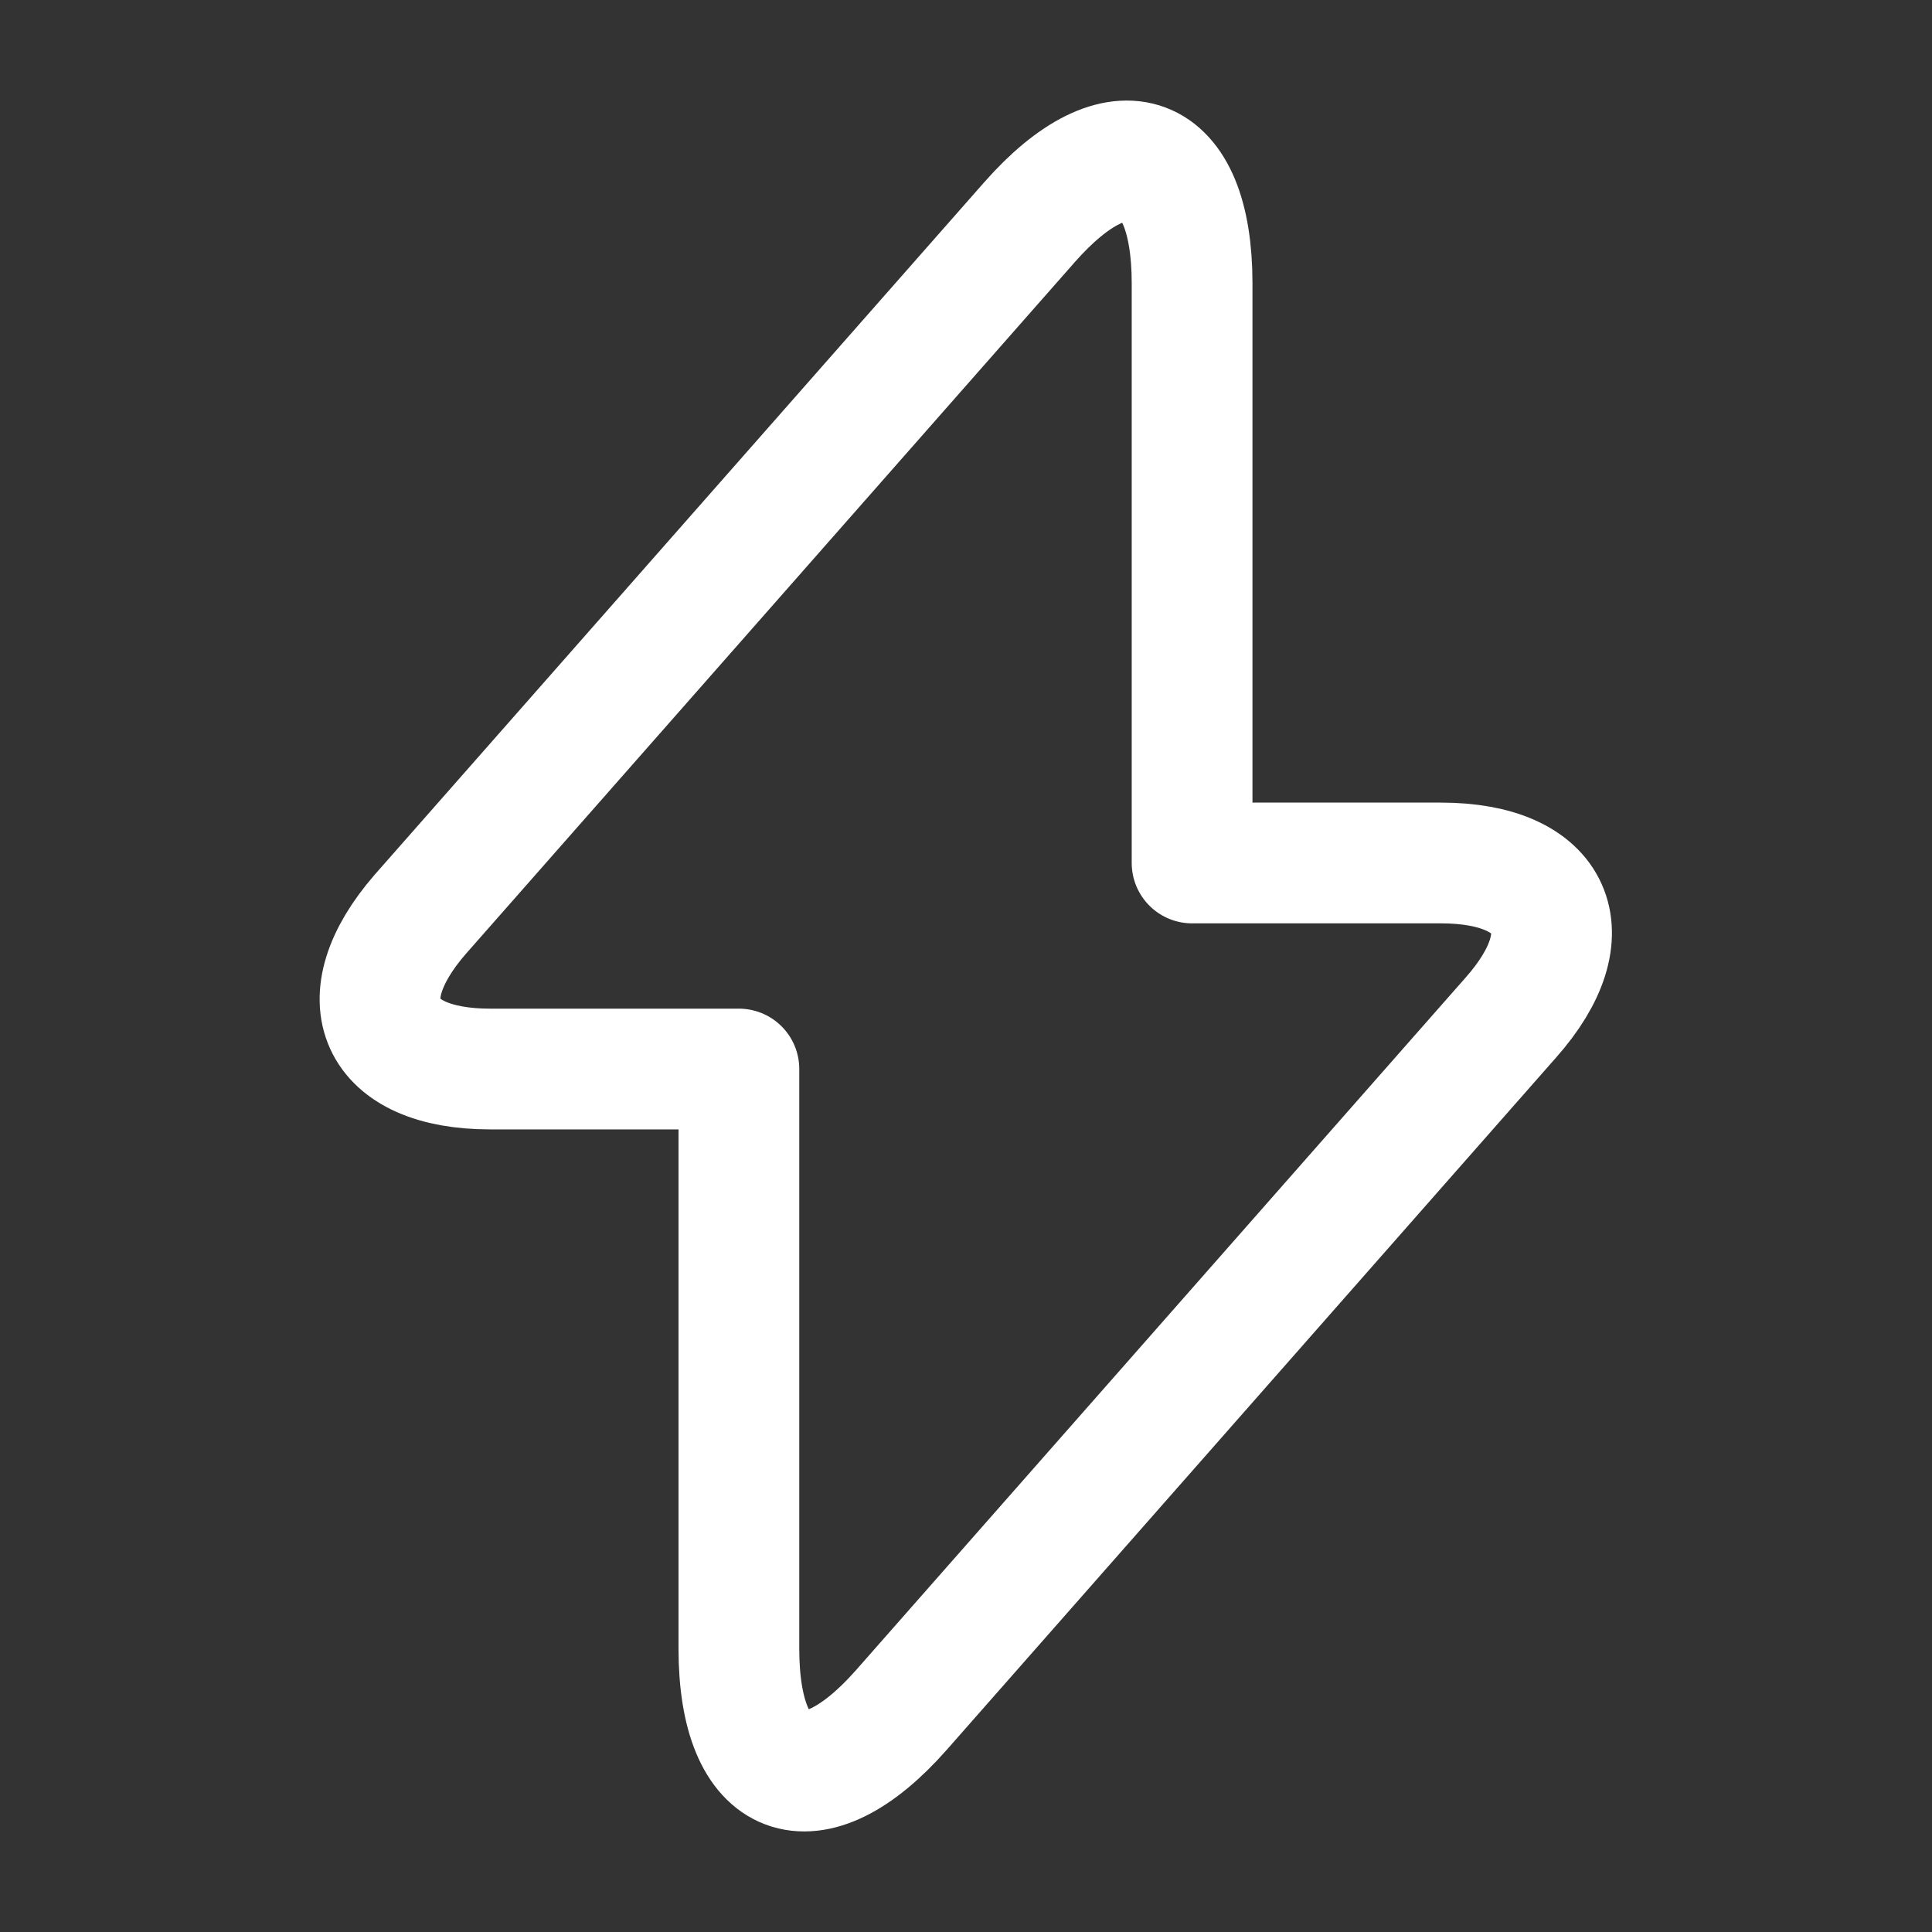 <?xml version="1.0" encoding="UTF-8"?> <svg xmlns="http://www.w3.org/2000/svg" width="40" height="40" viewBox="0 0 40 40" fill="none"><rect x="0" y="0" width="40" height="40" fill="#333333" stroke="none"/><path d="M10.148 22.133H15.298V34.133C15.298 36.933 16.815 37.5 18.665 35.4L31.281 21.067C32.831 19.317 32.181 17.867 29.831 17.867H24.681V5.867C24.681 3.067 23.165 2.5 21.315 4.6L8.698 18.933C7.165 20.7 7.815 22.133 10.148 22.133Z" stroke="white" stroke-width="2.5" stroke-miterlimit="10" stroke-linecap="round" stroke-linejoin="round"></path></svg> 